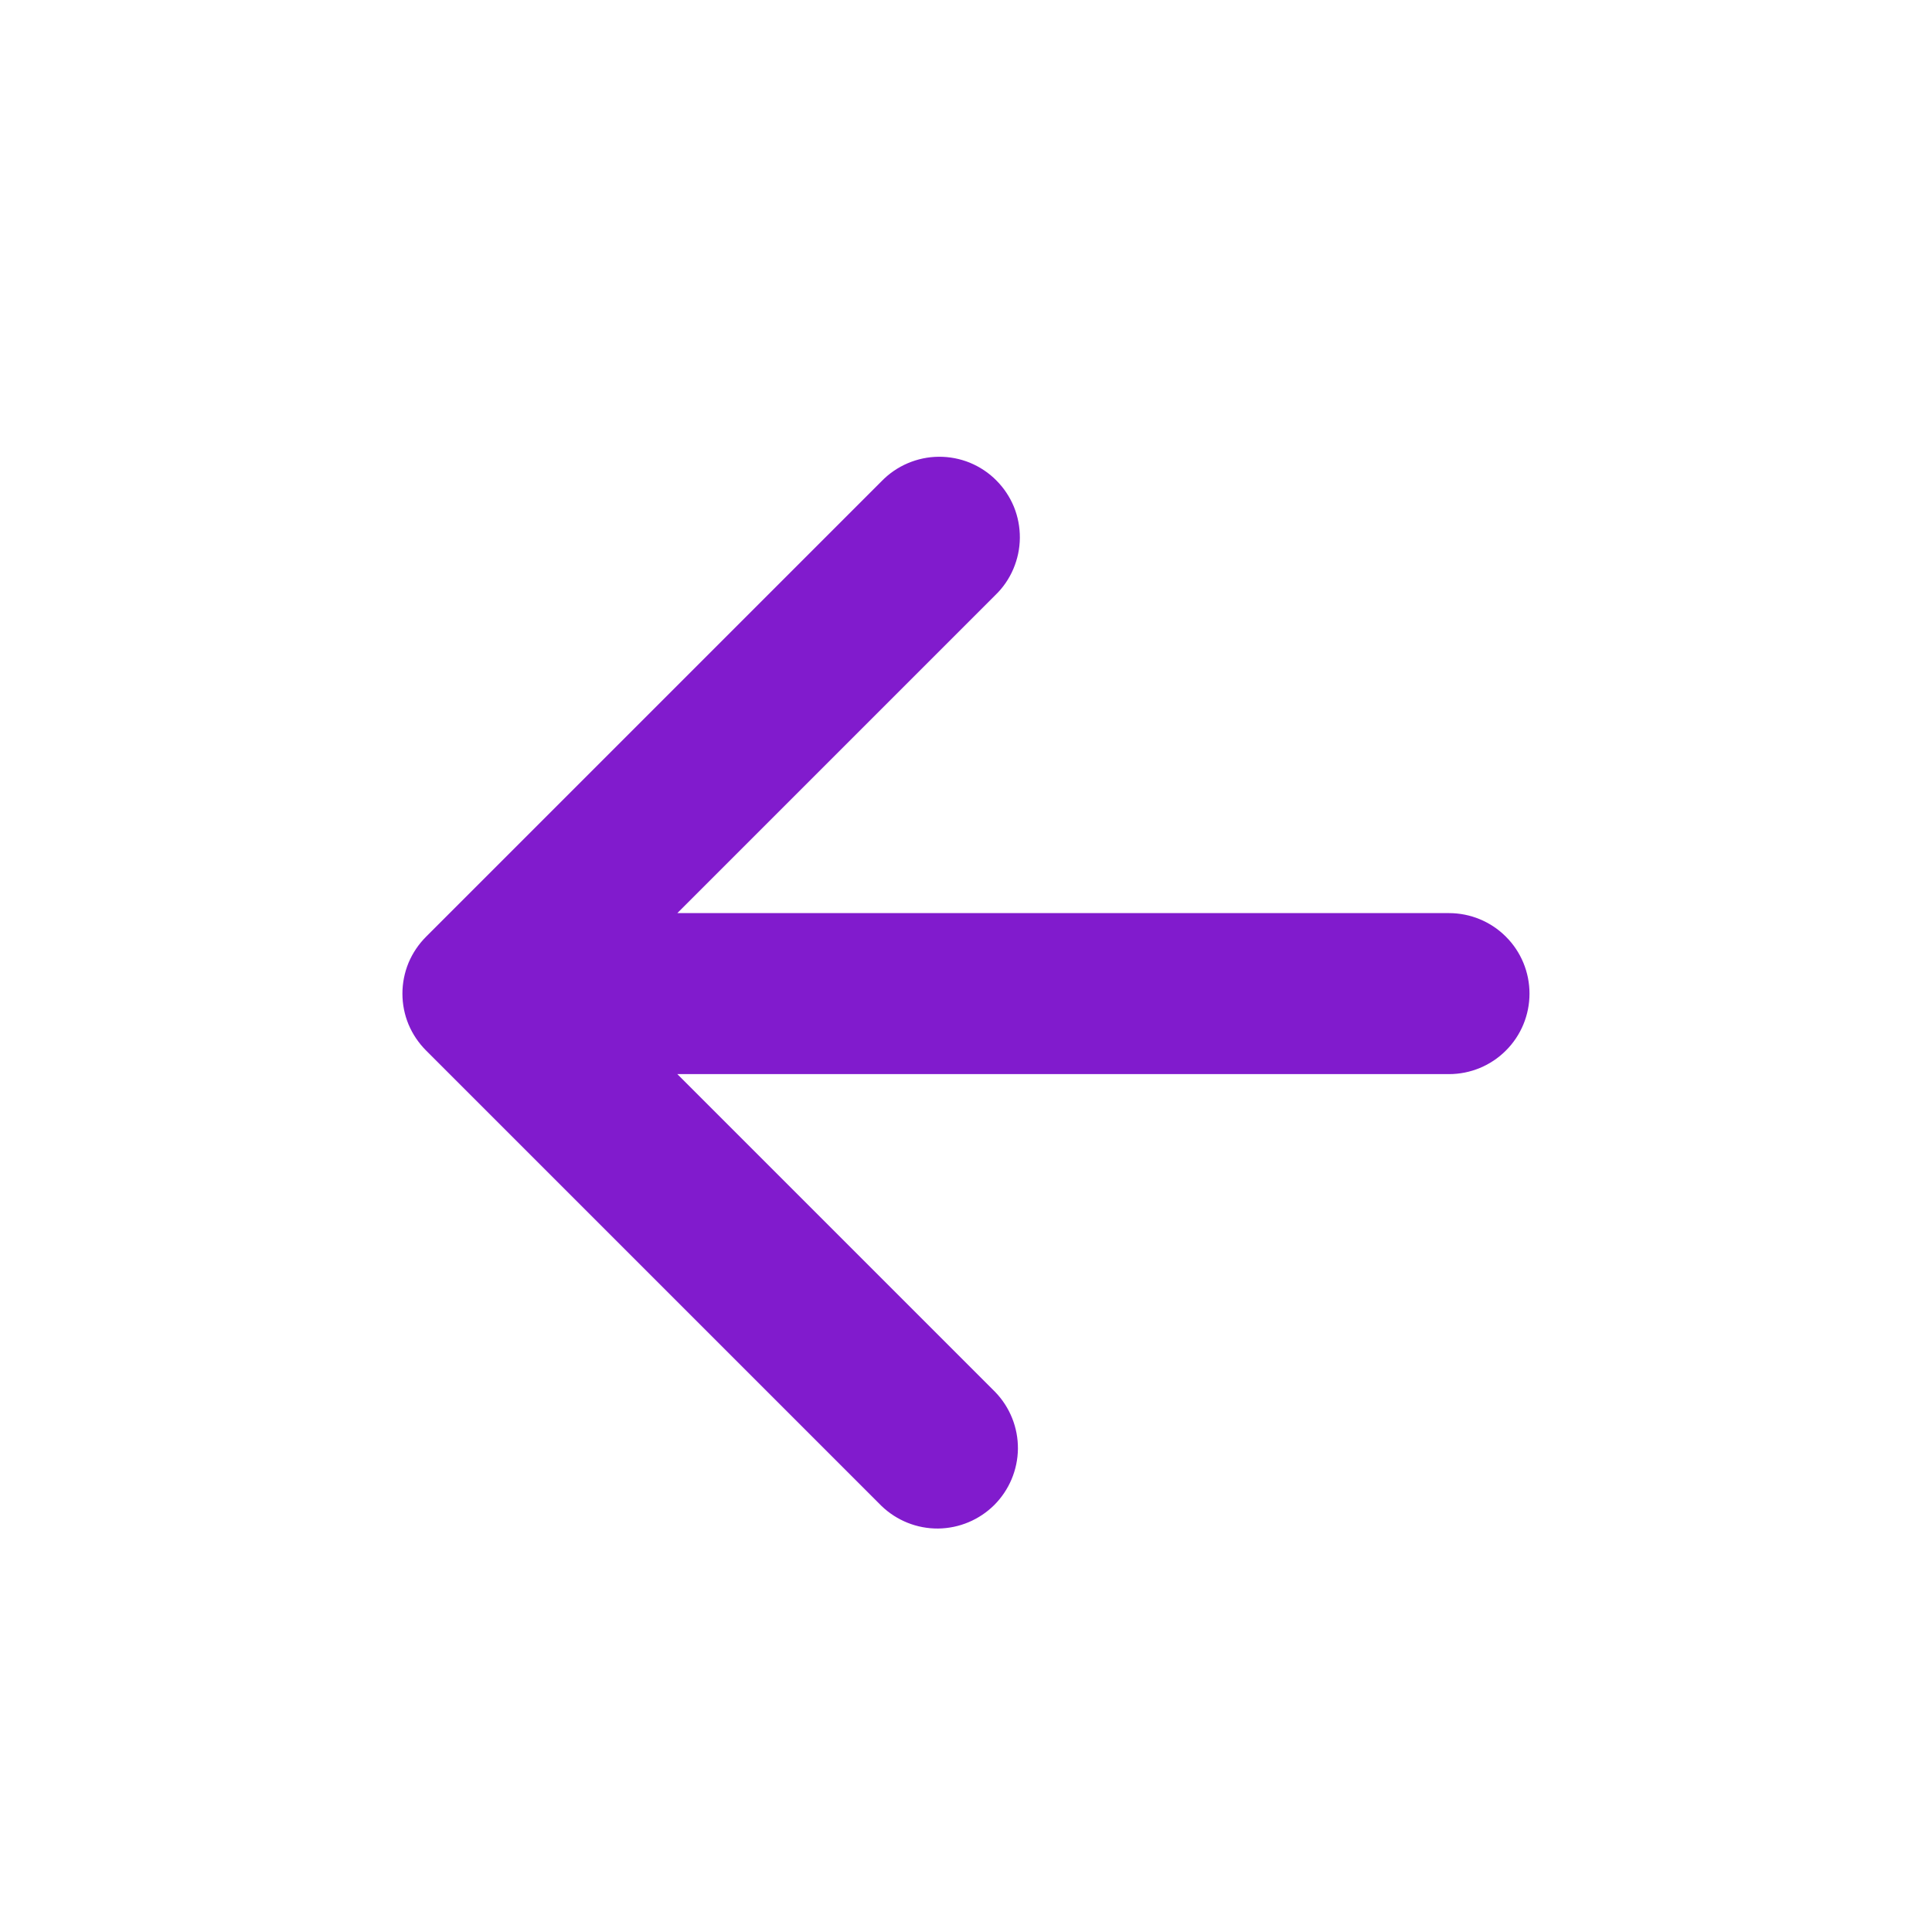 <svg width="24" height="24" viewBox="0 0 24 24" fill="none" xmlns="http://www.w3.org/2000/svg">
<path d="M8.414 13.343L12.364 17.293C12.546 17.482 12.647 17.734 12.645 17.997C12.642 18.259 12.537 18.509 12.352 18.695C12.166 18.88 11.916 18.985 11.653 18.988C11.391 18.99 11.139 18.889 10.95 18.707L5.293 13.05C5.2 12.957 5.126 12.847 5.075 12.726C5.025 12.605 4.999 12.475 4.999 12.343C4.999 12.212 5.025 12.082 5.075 11.96C5.126 11.839 5.2 11.729 5.293 11.636L10.95 5.979C11.042 5.884 11.153 5.807 11.275 5.755C11.397 5.703 11.528 5.675 11.661 5.674C11.793 5.673 11.925 5.698 12.048 5.748C12.171 5.799 12.283 5.873 12.376 5.967C12.47 6.061 12.544 6.172 12.595 6.295C12.645 6.418 12.67 6.55 12.669 6.682C12.668 6.815 12.64 6.946 12.588 7.068C12.536 7.19 12.46 7.301 12.364 7.393L8.414 11.343L18 11.343C18.265 11.343 18.52 11.448 18.707 11.636C18.895 11.823 19 12.078 19 12.343C19 12.608 18.895 12.863 18.707 13.05C18.52 13.238 18.265 13.343 18 13.343L8.414 13.343Z" fill="#811BCD"/>
</svg>
